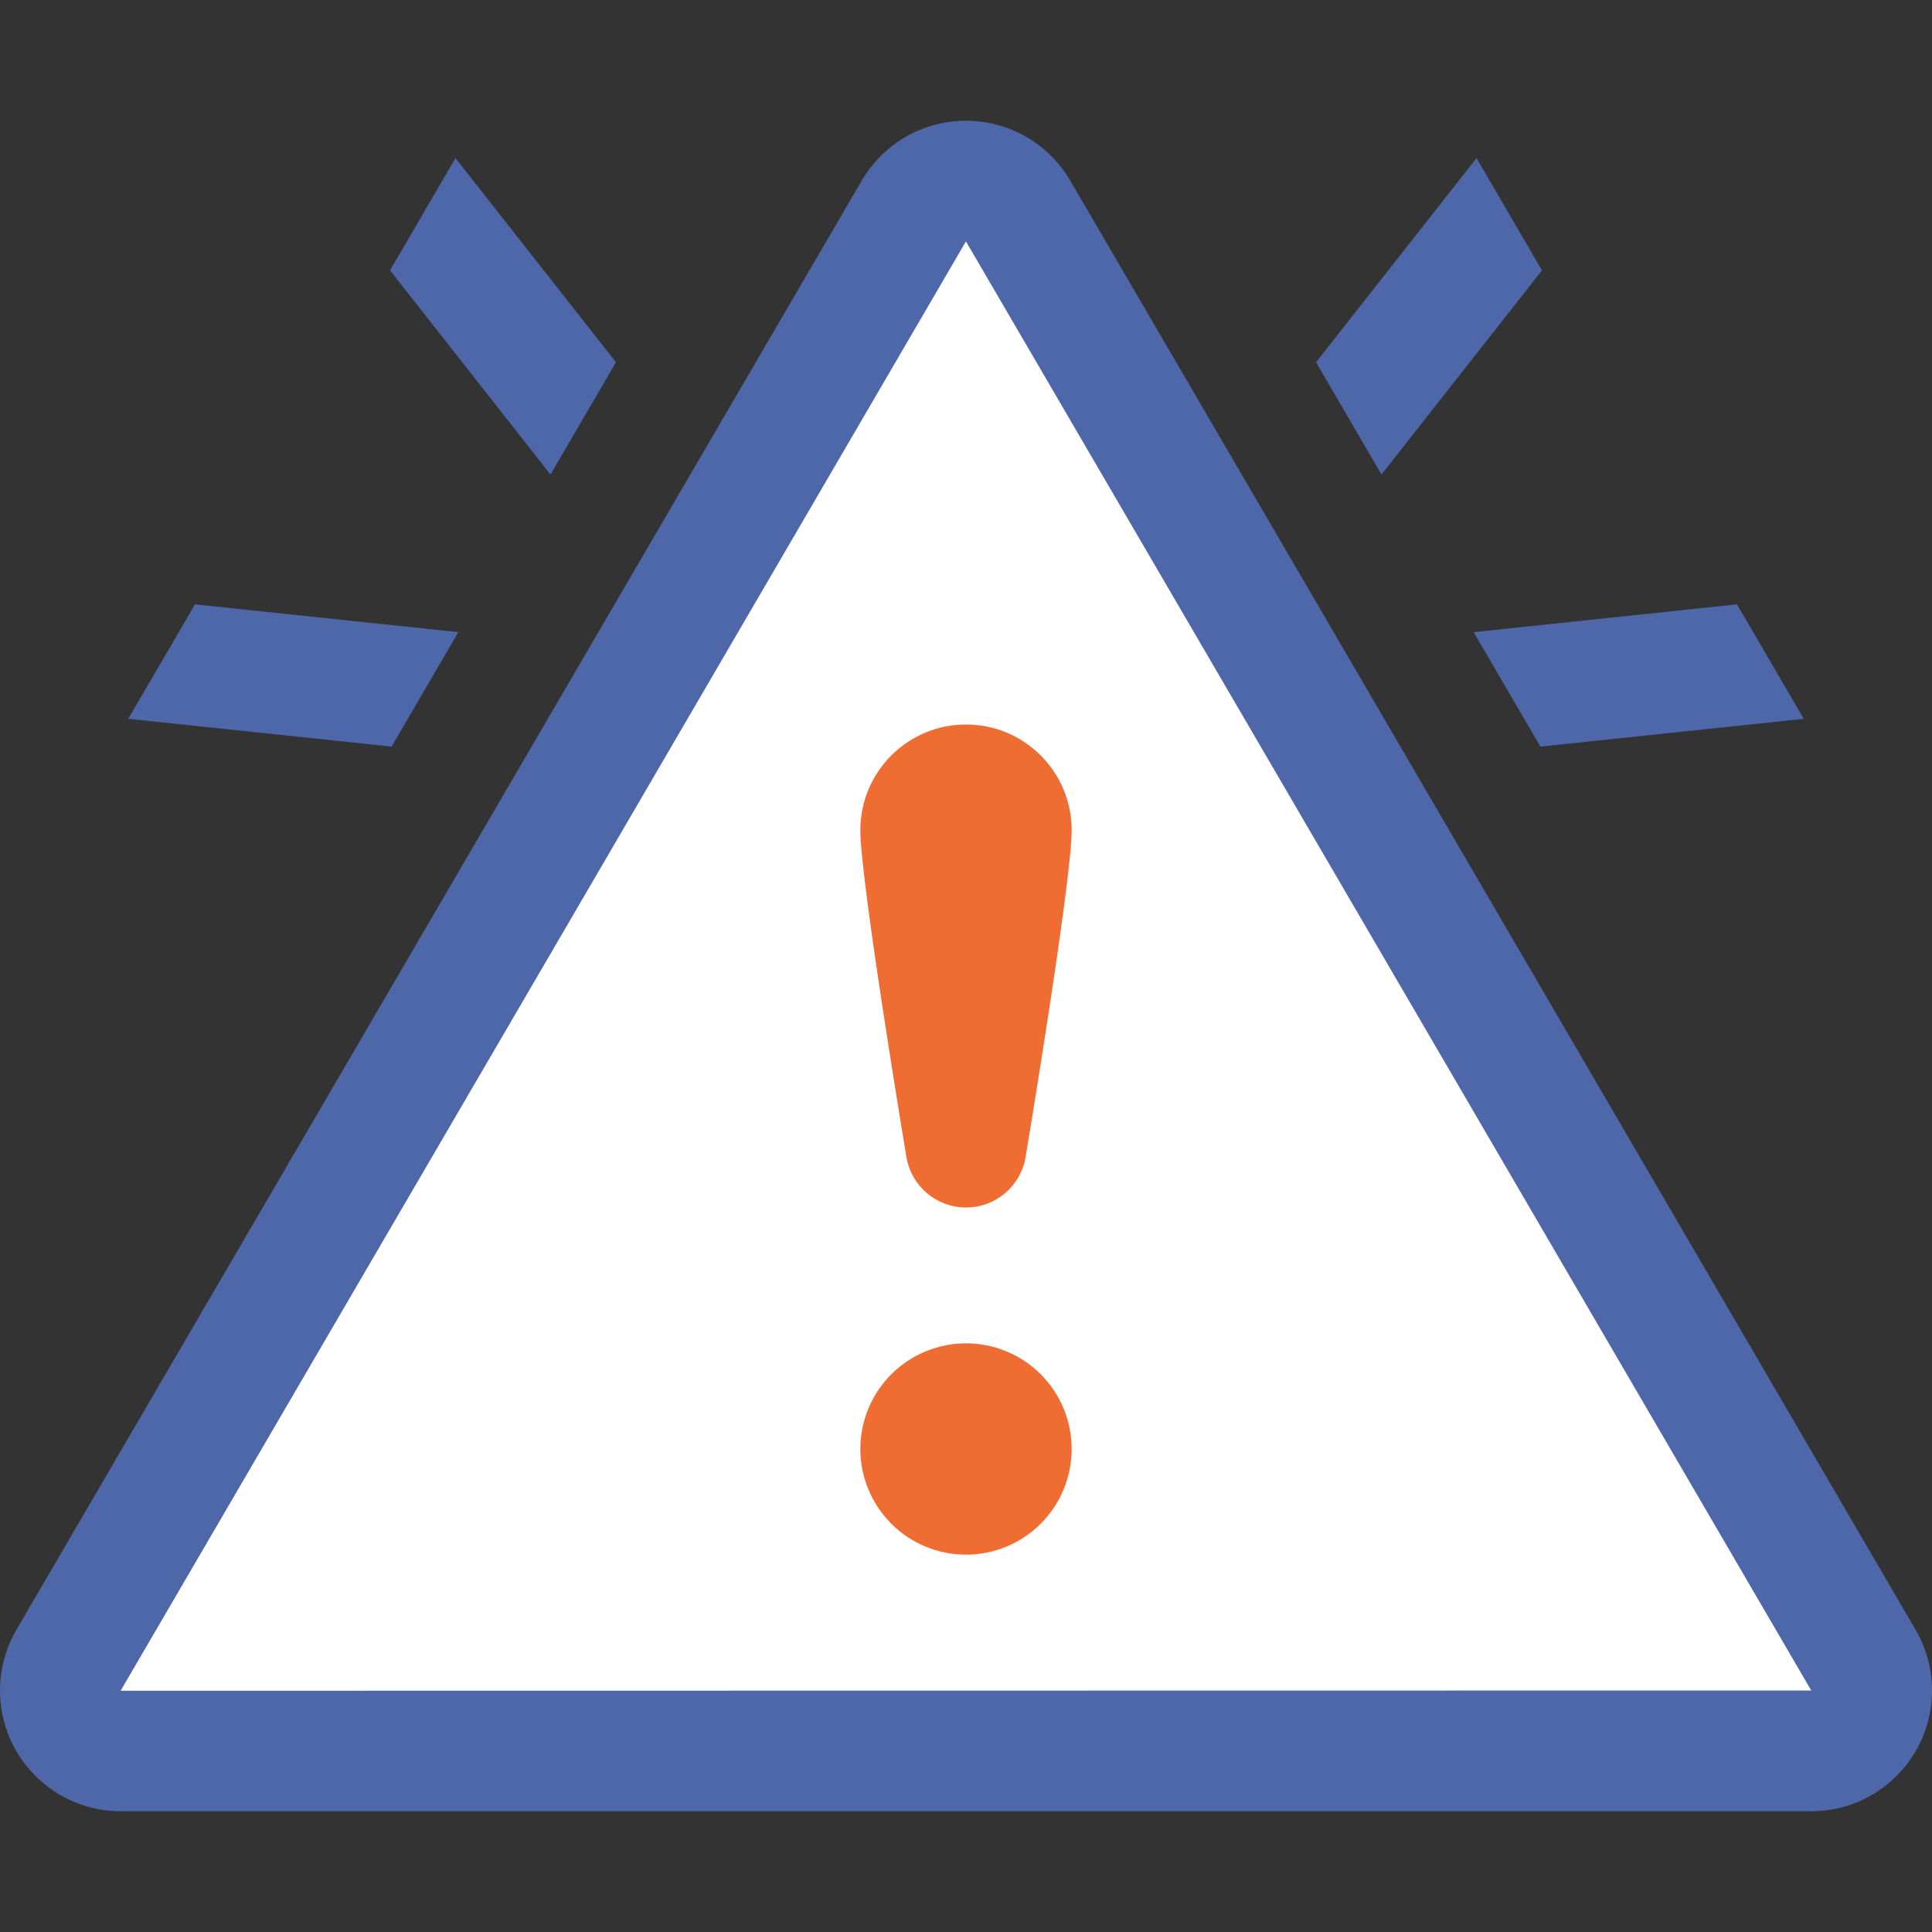 <svg xmlns="http://www.w3.org/2000/svg" xmlns:xlink="http://www.w3.org/1999/xlink" width="500" zoomAndPan="magnify" viewBox="0 0 375 375" height="500" preserveAspectRatio="xMidYMid meet" version="1.0"><rect x="0" y="0" width="375" height="375" fill="#333333" stroke="none"/><defs><clipPath id="e6667bae6f"><path d="M 0 23.438 L 375 23.438 L 375 351.938 L 0 351.938 Z M 0 23.438 " clip-rule="nonzero"/></clipPath></defs><path fill="#ffffff" d="M 23.438 339.844 C 16.992 339.844 11.719 334.594 11.719 328.125 C 11.719 326.062 12.258 324.047 13.266 322.266 C 14.438 320.273 176.484 42.469 177.305 41.062 C 179.438 37.406 183.328 35.156 187.5 35.156 C 191.672 35.156 195.562 37.406 197.672 41.016 C 198.516 42.469 360.562 320.273 361.734 322.266 C 362.742 324.047 363.281 326.062 363.281 328.125 C 363.281 334.594 358.008 339.844 351.562 339.844 Z M 23.438 339.844 " fill-opacity="1" fill-rule="nonzero"/><g clip-path="url(#e6667bae6f)"><path fill="#4d67a9" d="M 187.5 46.875 C 187.781 47.344 225.797 112.547 265.195 180.047 C 307.266 252.164 350.883 326.953 351.562 328.125 L 23.414 328.172 C 24.094 326.977 66.422 254.438 107.906 183.328 C 147.961 114.656 187.219 47.344 187.477 46.875 L 187.5 46.875 M 187.5 23.438 C 178.828 23.438 171.258 28.148 167.203 35.156 C 166.664 36.094 3.727 315.375 3.141 316.406 C 1.148 319.852 0 323.859 0 328.125 C 0 341.062 10.5 351.562 23.438 351.562 C 34.289 351.562 340.711 351.562 351.562 351.562 C 364.5 351.562 375 341.062 375 328.125 C 375 323.859 373.852 319.852 371.859 316.406 C 371.273 315.375 208.336 36.094 207.797 35.156 C 203.742 28.148 196.172 23.438 187.5 23.438 Z M 187.5 23.438 " fill-opacity="1" fill-rule="nonzero"/></g><path fill="#ef6c33" d="M 187.5 260.742 C 186.828 260.742 186.16 260.773 185.488 260.84 C 184.82 260.906 184.156 261.004 183.5 261.137 C 182.84 261.266 182.191 261.43 181.547 261.625 C 180.902 261.82 180.273 262.047 179.652 262.305 C 179.031 262.559 178.426 262.848 177.832 263.164 C 177.242 263.48 176.664 263.824 176.105 264.199 C 175.547 264.57 175.008 264.973 174.488 265.398 C 173.973 265.824 173.473 266.273 173 266.75 C 172.523 267.223 172.074 267.723 171.648 268.238 C 171.223 268.758 170.82 269.297 170.449 269.855 C 170.074 270.414 169.73 270.992 169.414 271.582 C 169.098 272.176 168.809 272.781 168.555 273.402 C 168.297 274.023 168.07 274.652 167.875 275.297 C 167.68 275.941 167.516 276.59 167.387 277.25 C 167.254 277.906 167.156 278.57 167.09 279.238 C 167.023 279.91 166.992 280.578 166.992 281.25 C 166.992 281.922 167.023 282.59 167.09 283.262 C 167.156 283.93 167.254 284.594 167.387 285.25 C 167.516 285.91 167.68 286.559 167.875 287.203 C 168.07 287.848 168.297 288.477 168.555 289.098 C 168.809 289.719 169.098 290.324 169.414 290.918 C 169.73 291.508 170.074 292.086 170.449 292.645 C 170.82 293.203 171.223 293.742 171.648 294.262 C 172.074 294.777 172.523 295.277 173 295.75 C 173.473 296.227 173.973 296.676 174.488 297.102 C 175.008 297.527 175.547 297.93 176.105 298.301 C 176.664 298.676 177.242 299.02 177.832 299.336 C 178.426 299.652 179.031 299.941 179.652 300.195 C 180.273 300.453 180.902 300.68 181.547 300.875 C 182.191 301.07 182.84 301.234 183.5 301.363 C 184.156 301.496 184.82 301.594 185.488 301.66 C 186.16 301.727 186.828 301.758 187.5 301.758 C 188.172 301.758 188.84 301.727 189.512 301.66 C 190.18 301.594 190.844 301.496 191.5 301.363 C 192.16 301.234 192.809 301.07 193.453 300.875 C 194.098 300.68 194.727 300.453 195.348 300.195 C 195.969 299.941 196.574 299.652 197.168 299.336 C 197.758 299.02 198.336 298.676 198.895 298.301 C 199.453 297.93 199.992 297.527 200.512 297.102 C 201.027 296.676 201.527 296.227 202 295.75 C 202.477 295.277 202.926 294.777 203.352 294.262 C 203.777 293.742 204.18 293.203 204.551 292.645 C 204.926 292.086 205.27 291.508 205.586 290.918 C 205.902 290.324 206.191 289.719 206.445 289.098 C 206.703 288.477 206.93 287.848 207.125 287.203 C 207.32 286.559 207.484 285.91 207.613 285.25 C 207.746 284.594 207.844 283.93 207.91 283.262 C 207.977 282.59 208.008 281.922 208.008 281.25 C 208.008 280.578 207.977 279.91 207.91 279.238 C 207.844 278.57 207.746 277.906 207.613 277.25 C 207.484 276.59 207.32 275.941 207.125 275.297 C 206.93 274.652 206.703 274.023 206.445 273.402 C 206.191 272.781 205.902 272.176 205.586 271.582 C 205.27 270.992 204.926 270.414 204.551 269.855 C 204.18 269.297 203.777 268.758 203.352 268.238 C 202.926 267.723 202.477 267.223 202 266.75 C 201.527 266.273 201.027 265.824 200.512 265.398 C 199.992 264.973 199.453 264.57 198.895 264.199 C 198.336 263.824 197.758 263.48 197.168 263.164 C 196.574 262.848 195.969 262.559 195.348 262.305 C 194.727 262.047 194.098 261.82 193.453 261.625 C 192.809 261.43 192.16 261.266 191.5 261.137 C 190.844 261.004 190.18 260.906 189.512 260.84 C 188.84 260.773 188.172 260.742 187.5 260.742 Z M 208.008 161.133 C 208.008 149.812 198.82 140.625 187.5 140.625 C 176.18 140.625 166.992 149.812 166.992 161.133 C 166.992 171.07 175.945 224.695 175.992 224.93 C 177.07 230.32 181.805 234.375 187.5 234.375 C 193.195 234.375 197.93 230.32 199.008 224.93 C 199.055 224.695 208.008 171.07 208.008 161.133 Z M 208.008 161.133 " fill-opacity="1" fill-rule="nonzero"/><path fill="#4d67a9" d="M 24.891 139.523 L 76.008 144.914 C 78.797 140.133 81.586 135.352 84.375 130.57 C 85.898 127.945 87.422 125.32 88.969 122.695 L 37.852 117.305 C 33.492 124.781 29.18 132.188 24.891 139.523 Z M 75.703 52.477 L 106.852 92.109 C 111.352 84.398 115.594 77.109 119.555 70.312 L 88.406 30.68 C 84.609 37.195 80.367 44.484 75.703 52.477 Z M 350.109 139.523 L 298.992 144.914 C 296.203 140.133 293.414 135.352 290.625 130.57 C 289.102 127.945 287.578 125.32 286.031 122.695 L 337.148 117.305 C 341.508 124.781 345.82 132.188 350.109 139.523 Z M 299.297 52.477 L 268.148 92.109 C 263.648 84.398 259.406 77.109 255.445 70.312 L 286.594 30.68 C 290.391 37.195 294.633 44.484 299.297 52.477 Z M 299.297 52.477 " fill-opacity="1" fill-rule="nonzero"/></svg>
